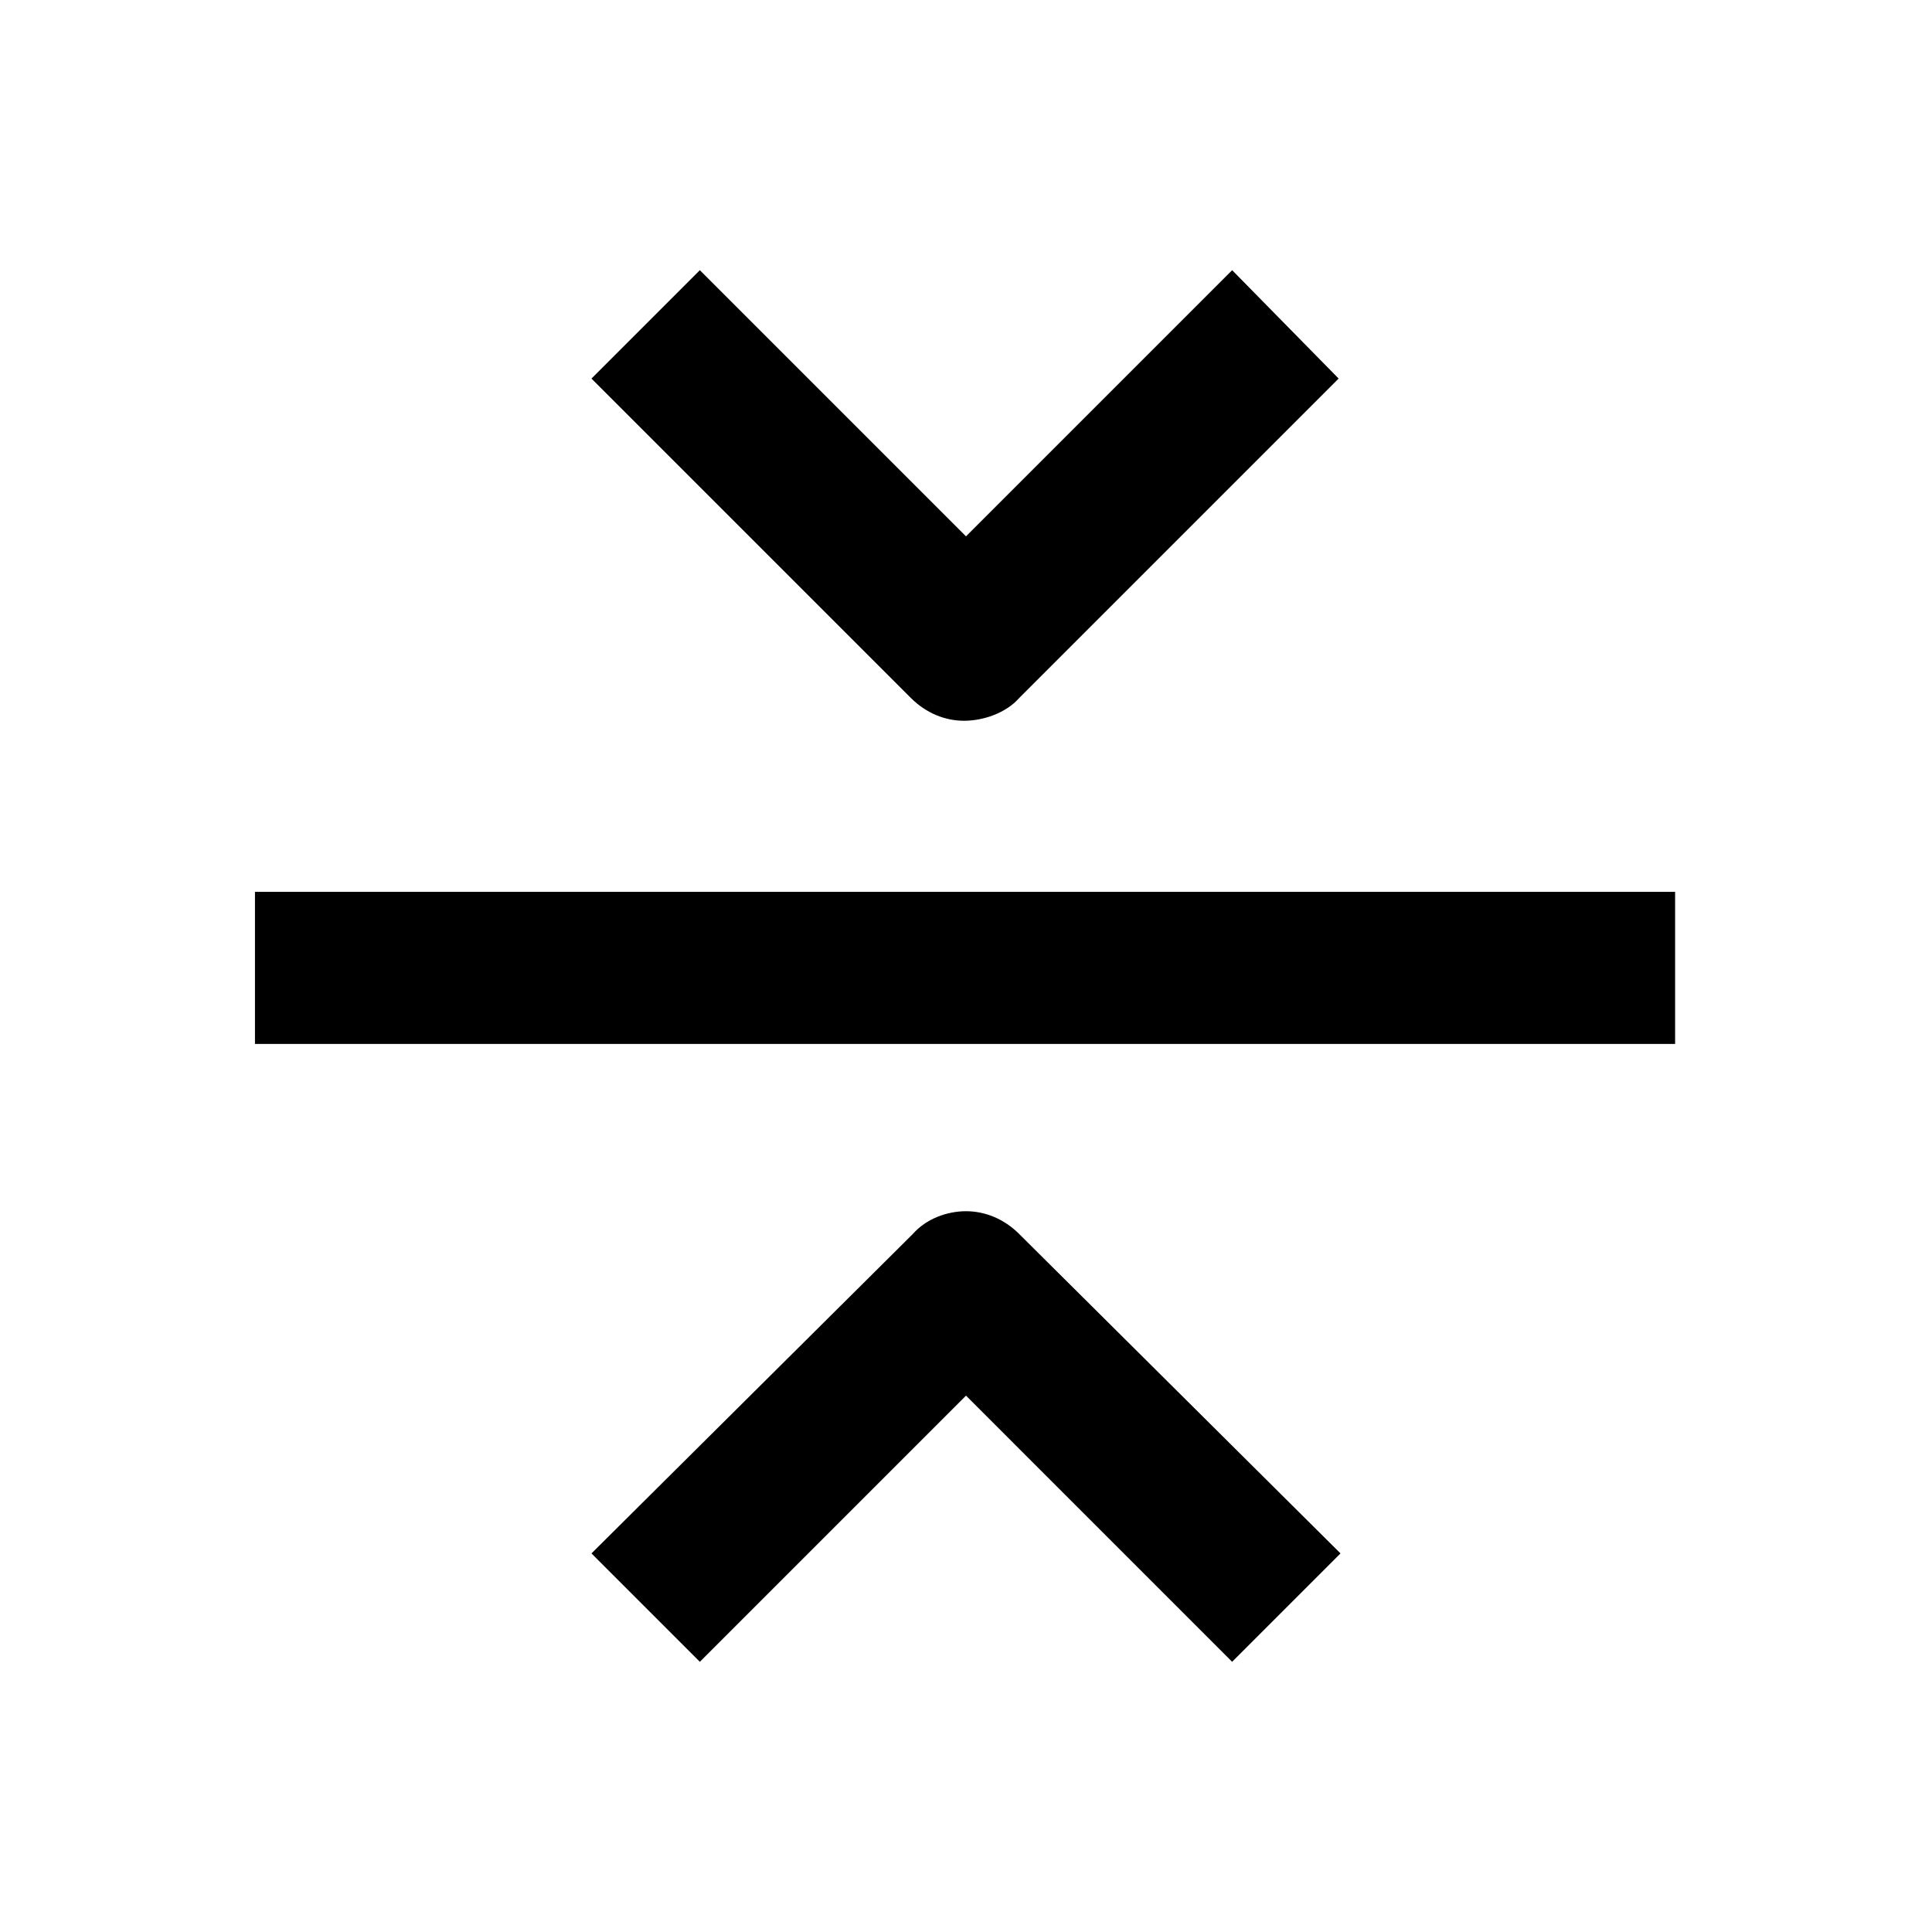 <?xml version="1.0" encoding="UTF-8"?>
<!-- Uploaded to: ICON Repo, www.svgrepo.com, Generator: ICON Repo Mixer Tools -->
<svg fill="#000000" width="800px" height="800px" version="1.1" viewBox="144 144 512 512" xmlns="http://www.w3.org/2000/svg">
 <g>
  <path d="m414.11 328.96 84.641-84.641-28.215-28.715-70.535 70.535-70.535-70.535-28.719 28.719 84.641 84.641c4.031 4.031 9.07 6.047 14.105 6.047 5.043-0.004 11.09-2.019 14.617-6.051z"/>
  <path d="m470.53 584.39 28.719-28.719-85.145-84.641c-4.031-4.031-9.07-6.047-14.105-6.047-5.039 0-10.578 2.016-14.105 6.047l-85.148 84.641 28.719 28.719 70.535-70.535z"/>
  <path d="m211.57 380.35h376.35v40.305h-376.35z"/>
 </g>
</svg>